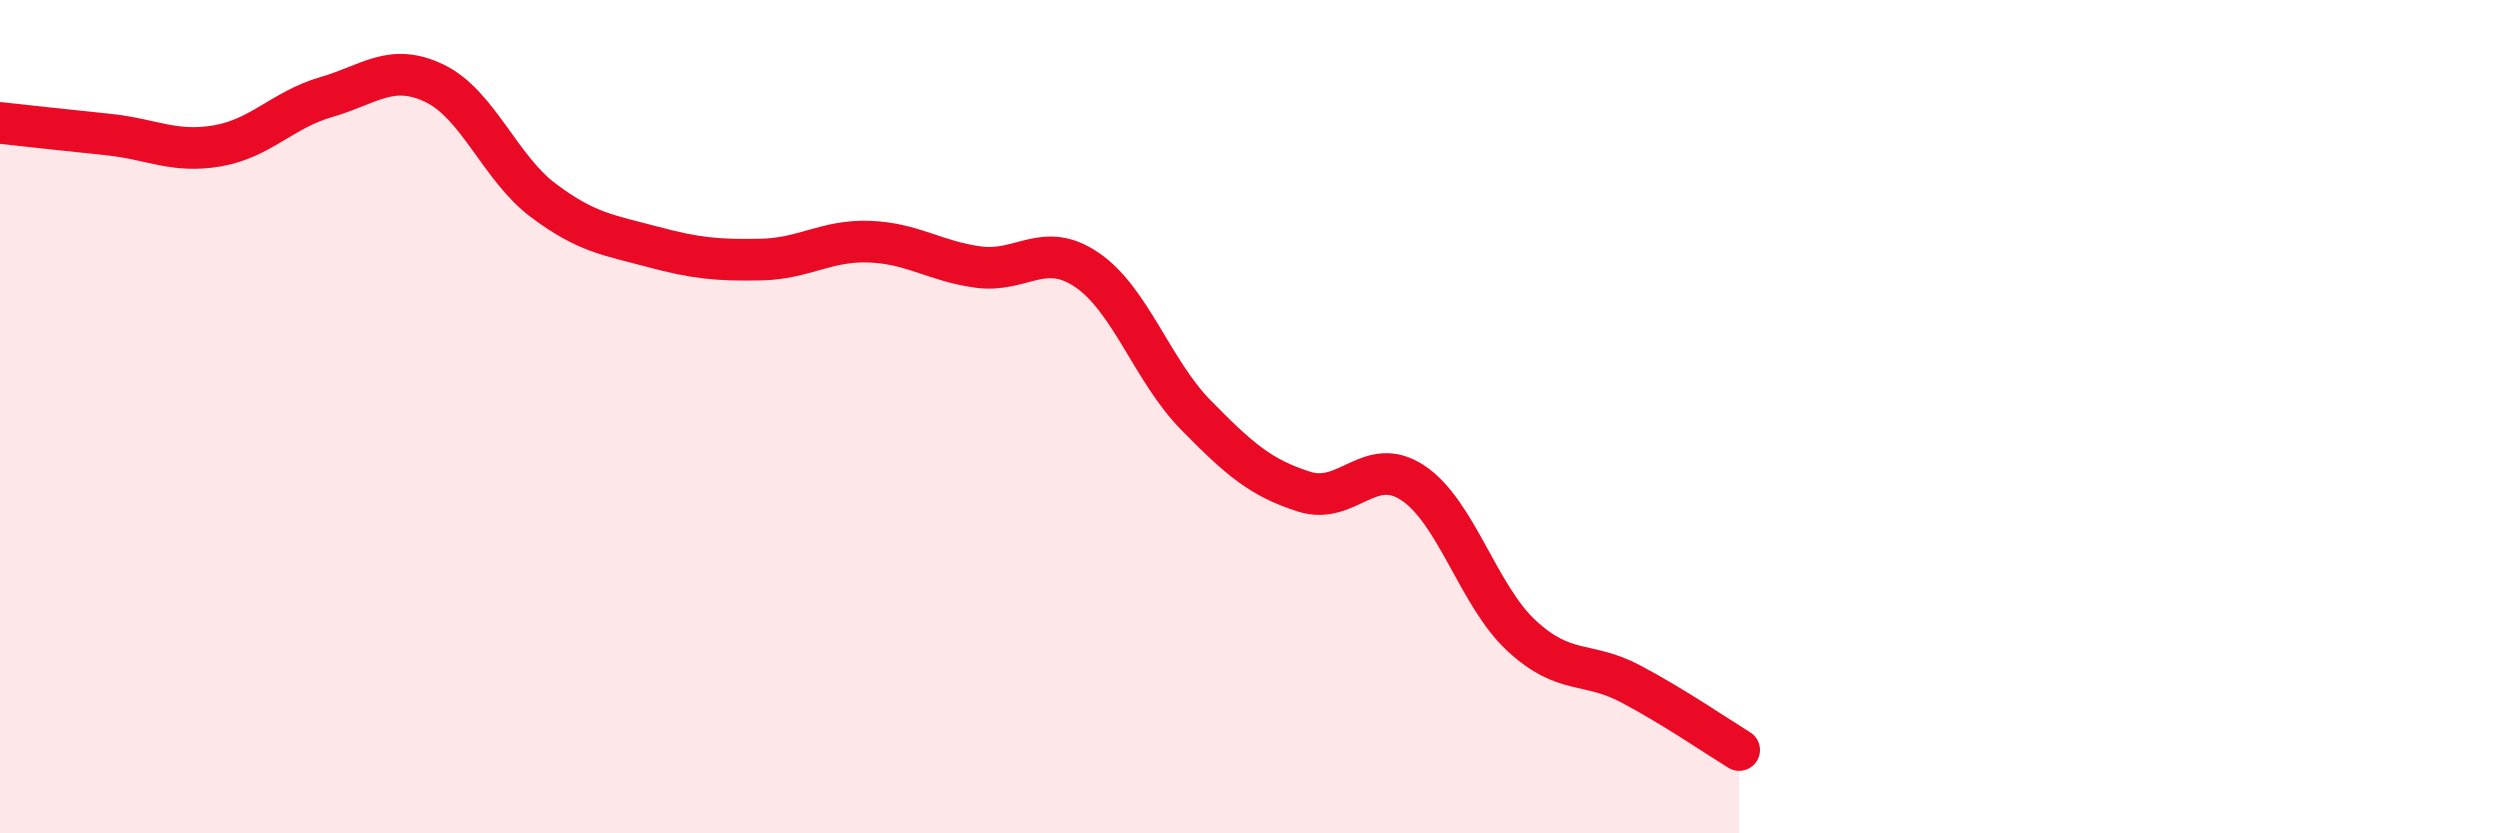 
    <svg width="60" height="20" viewBox="0 0 60 20" xmlns="http://www.w3.org/2000/svg">
      <path
        d="M 0,2.95 C 0.52,3.01 1.57,3.12 2.61,3.23 C 3.65,3.34 4.18,3.68 5.22,3.5 C 6.26,3.32 6.79,2.63 7.83,2.33 C 8.87,2.03 9.39,1.5 10.43,2 C 11.47,2.5 12,4.03 13.04,4.81 C 14.08,5.59 14.61,5.64 15.65,5.92 C 16.69,6.2 17.22,6.25 18.26,6.23 C 19.3,6.21 19.83,5.76 20.87,5.8 C 21.91,5.84 22.44,6.27 23.48,6.41 C 24.52,6.55 25.05,5.77 26.09,6.48 C 27.13,7.19 27.66,8.9 28.7,9.96 C 29.74,11.02 30.26,11.47 31.3,11.8 C 32.34,12.13 32.87,10.9 33.91,11.59 C 34.95,12.28 35.48,14.3 36.52,15.26 C 37.56,16.22 38.09,15.86 39.13,16.41 C 40.17,16.96 41.22,17.68 41.74,18L41.74 20L0 20Z"
        fill="#EB0A25"
        opacity="0.1"
        stroke-linecap="round"
        stroke-linejoin="round"
      />
      <path
        d="M 0,2.95 C 0.52,3.01 1.57,3.12 2.61,3.23 C 3.65,3.34 4.18,3.68 5.22,3.5 C 6.26,3.32 6.79,2.63 7.83,2.33 C 8.87,2.03 9.39,1.5 10.43,2 C 11.47,2.5 12,4.03 13.04,4.81 C 14.08,5.59 14.61,5.64 15.65,5.92 C 16.69,6.2 17.22,6.25 18.26,6.23 C 19.3,6.21 19.83,5.76 20.87,5.8 C 21.91,5.84 22.44,6.27 23.48,6.41 C 24.52,6.55 25.05,5.77 26.09,6.48 C 27.13,7.19 27.66,8.9 28.7,9.96 C 29.74,11.02 30.26,11.47 31.3,11.8 C 32.34,12.13 32.87,10.9 33.91,11.59 C 34.95,12.28 35.48,14.3 36.52,15.26 C 37.56,16.22 38.09,15.86 39.13,16.41 C 40.17,16.96 41.22,17.68 41.74,18"
        stroke="#EB0A25"
        stroke-width="1"
        fill="none"
        stroke-linecap="round"
        stroke-linejoin="round"
      />
    </svg>
  